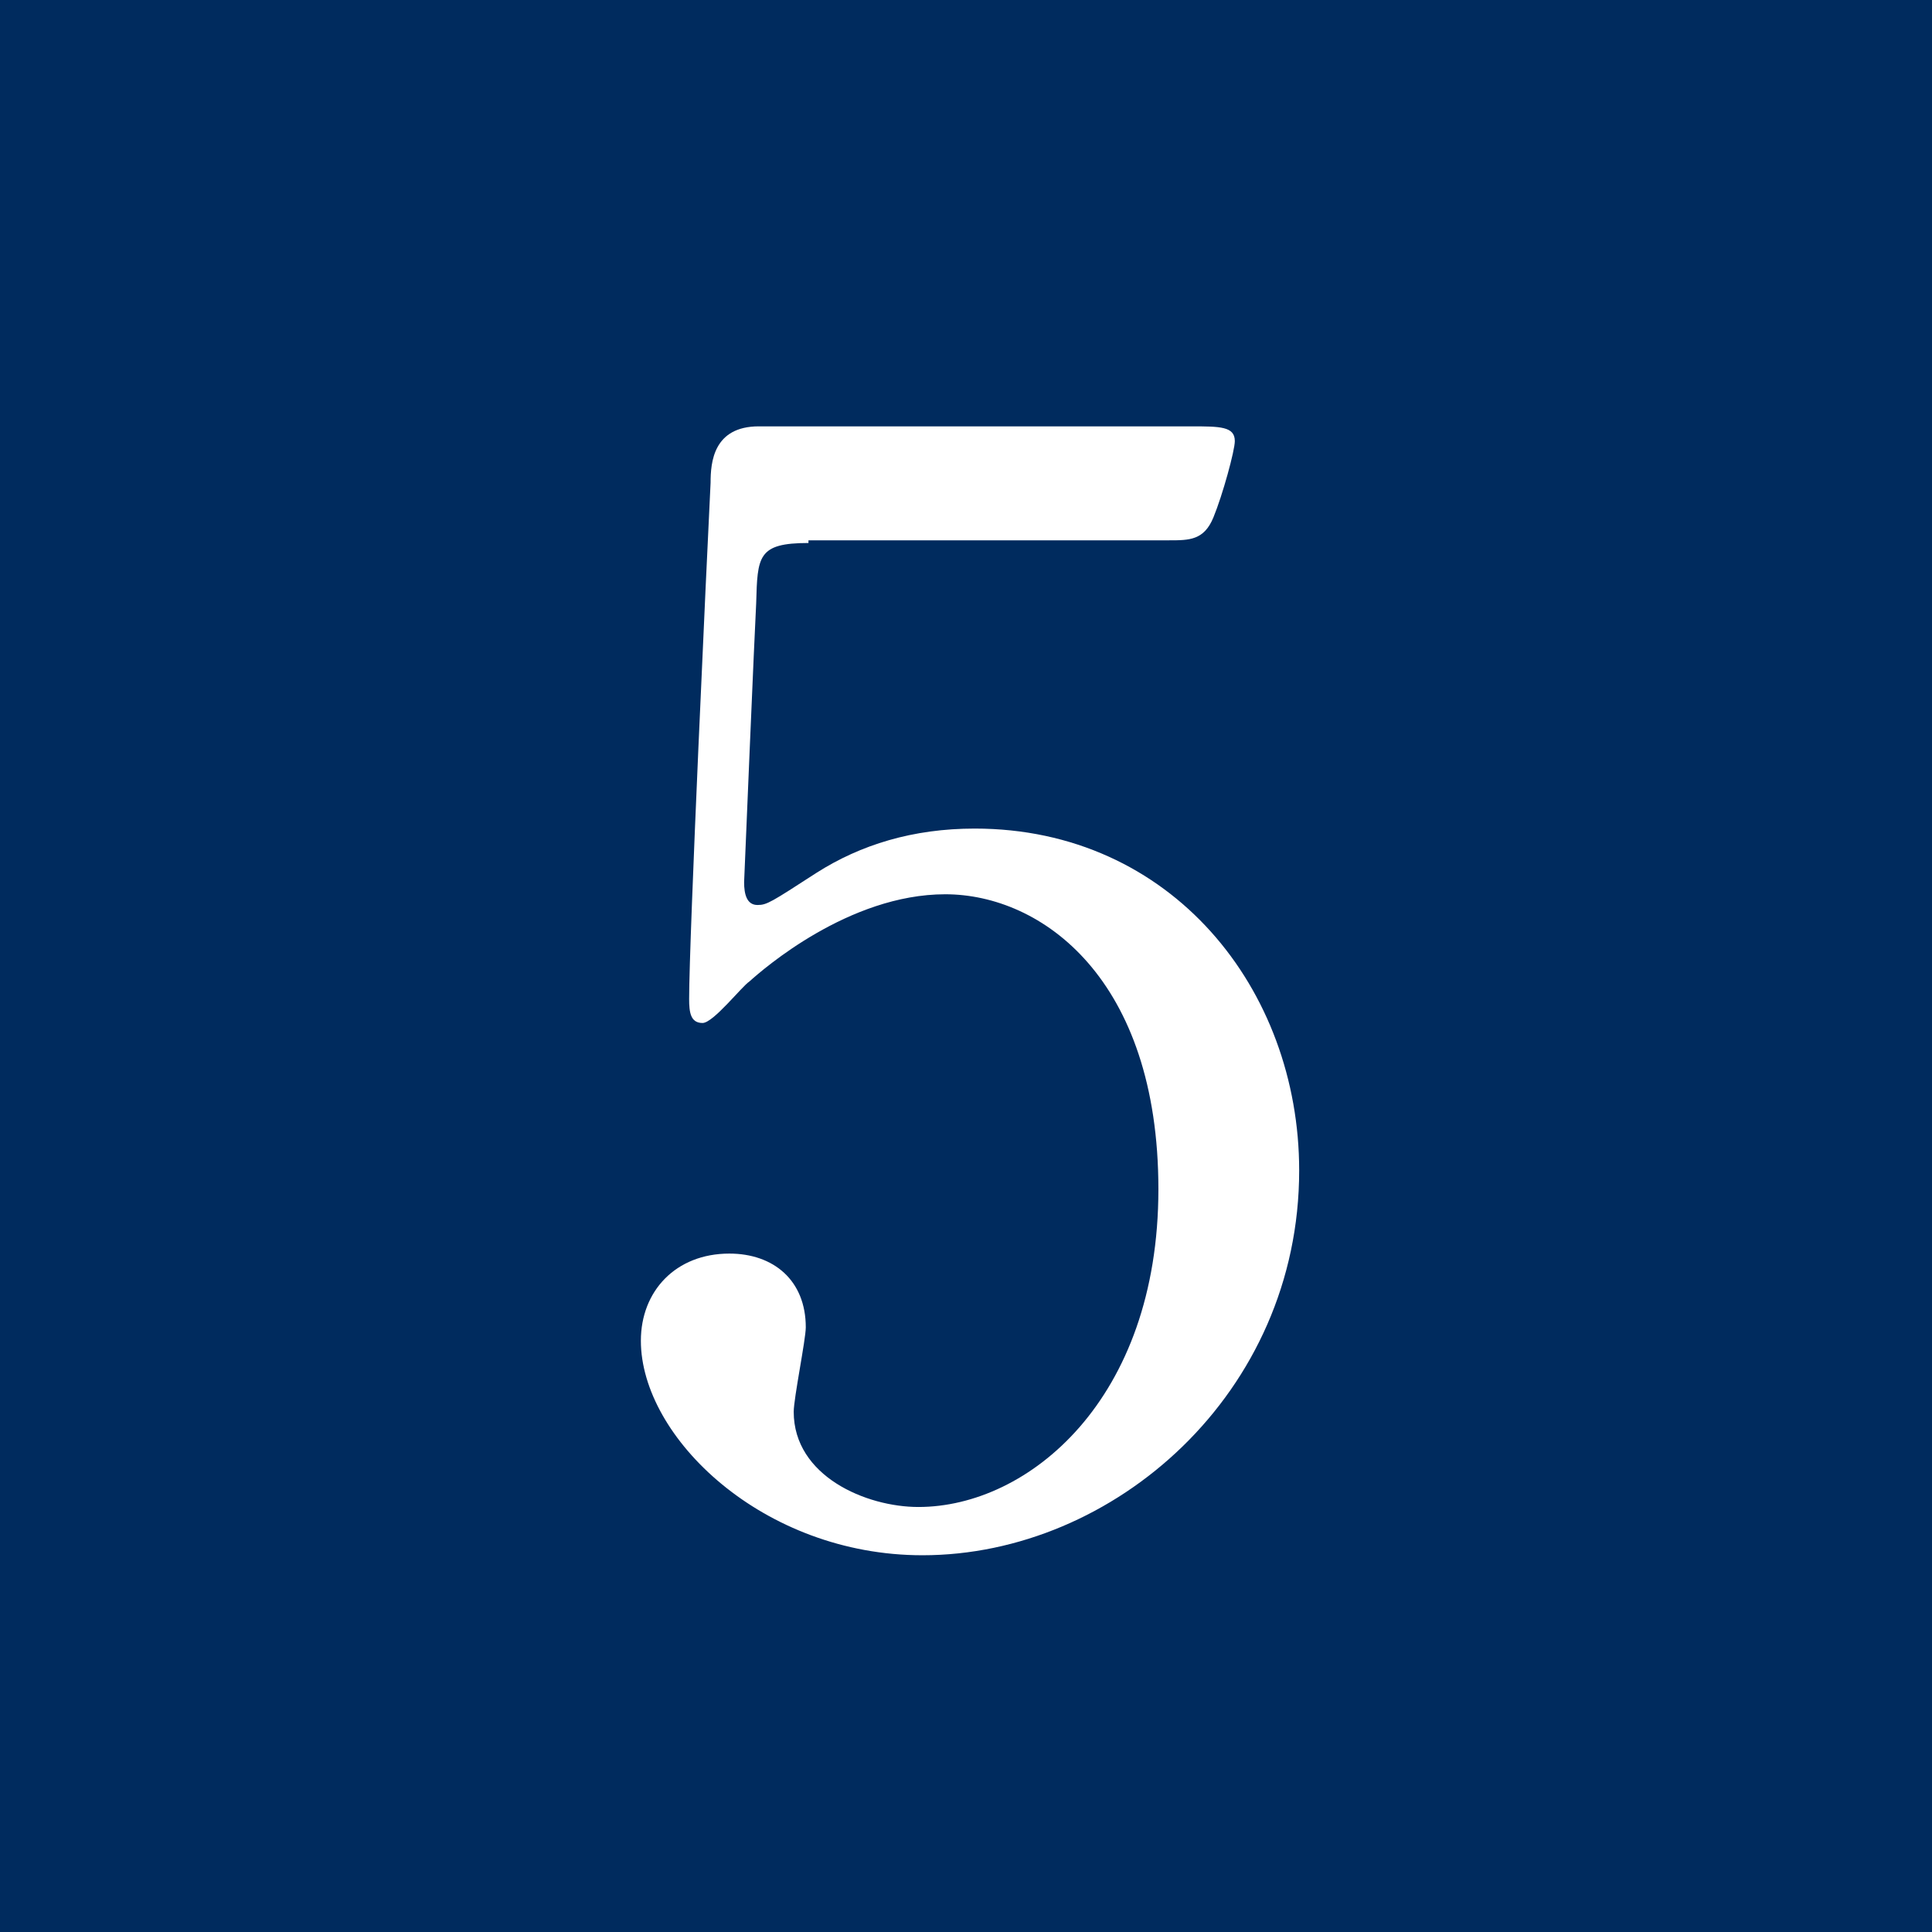 <?xml version="1.0" encoding="UTF-8"?><svg id="_レイヤー_2" xmlns="http://www.w3.org/2000/svg" viewBox="0 0 14.41 14.41"><defs><style>.cls-1{fill:#fff;}.cls-2{fill:#002b5e;}</style></defs><g id="design"><rect class="cls-2" width="14.41" height="14.41"/><path class="cls-1" d="M6.03,4.05c-.38,0-.38.1-.39.45-.01.17-.09,2.07-.09,2.08,0,.09.02.17.1.17.07,0,.1-.02.44-.24.33-.21.72-.33,1.18-.33,1.47,0,2.42,1.2,2.42,2.55,0,1.66-1.38,2.87-2.81,2.87-1.19,0-2.1-.88-2.1-1.6,0-.37.26-.65.66-.65.33,0,.57.2.57.55,0,.09-.09.53-.09.63,0,.48.54.71.93.71.82,0,1.79-.8,1.79-2.37s-.87-2.2-1.59-2.2-1.36.56-1.46.65c-.06.04-.27.31-.35.31-.09,0-.1-.08-.1-.18,0-.45.13-3.24.16-3.85,0-.15.02-.42.36-.42h3.22c.22,0,.33,0,.33.11,0,.07-.09.4-.16.57-.07.17-.18.17-.33.17h-2.69Z"/></g></svg>